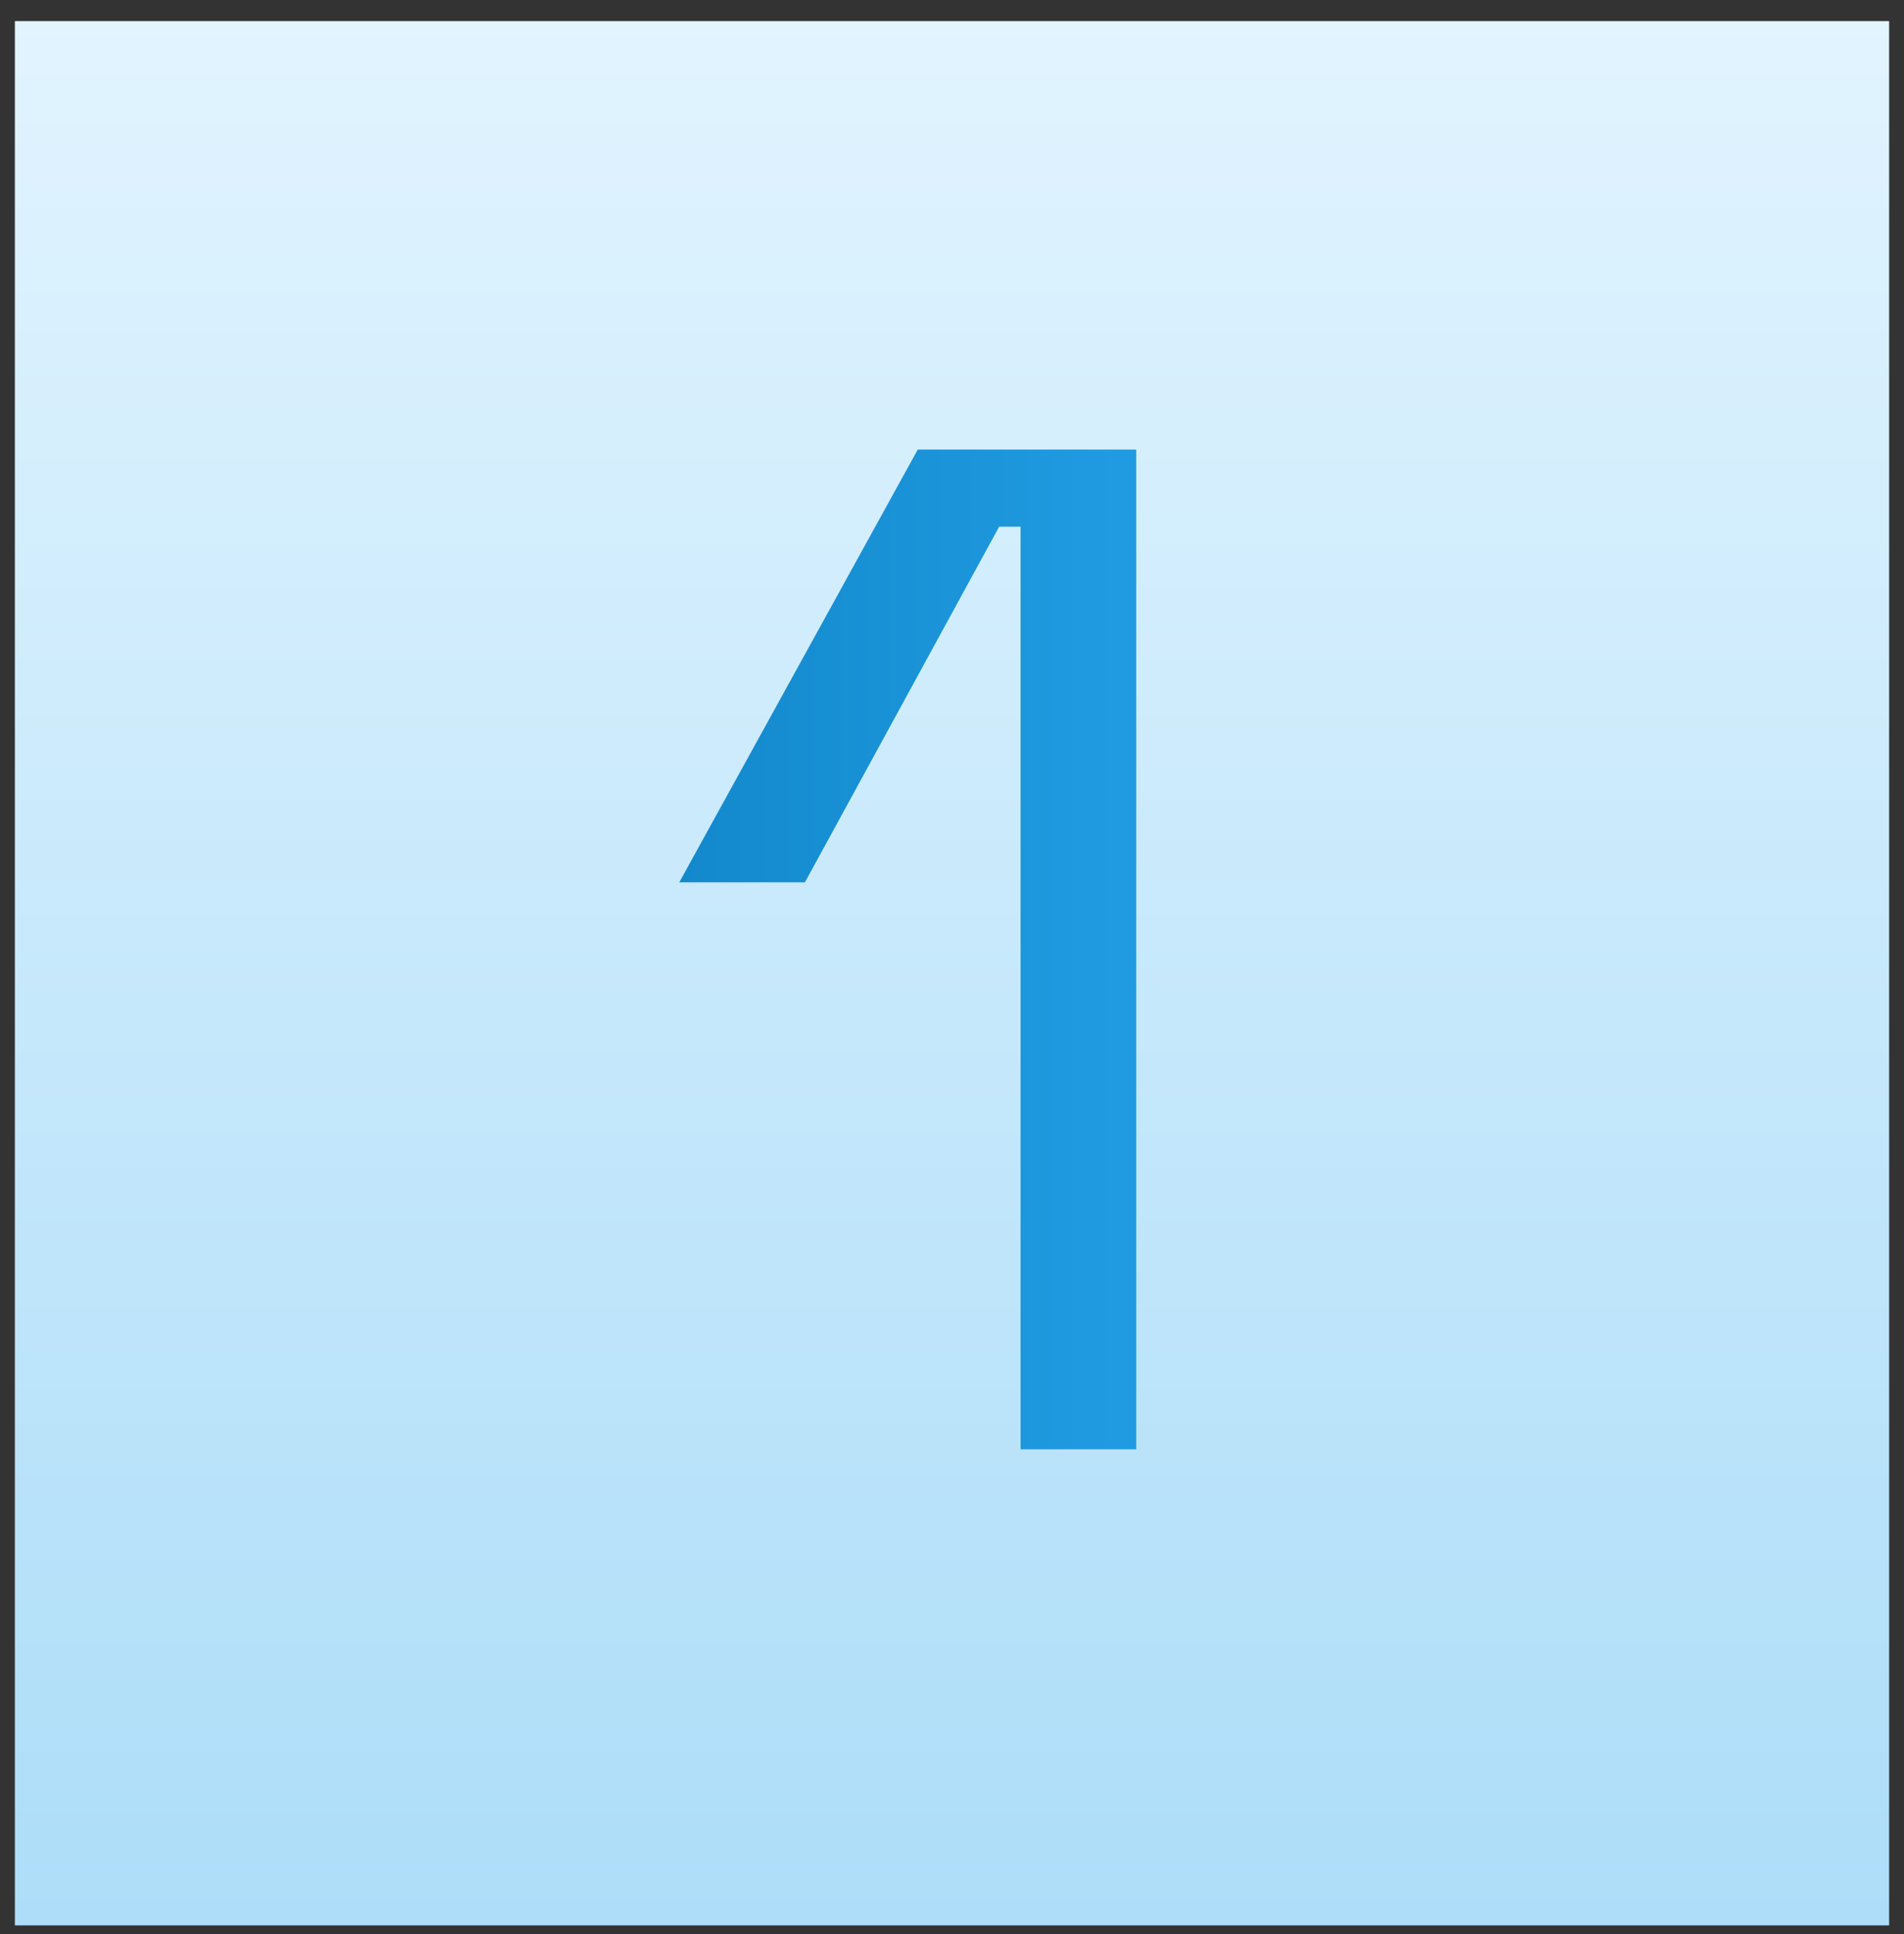 <svg width="64" height="65" viewBox="0 0 64 65" fill="none" xmlns="http://www.w3.org/2000/svg">
<rect x="0" y="0" width="64" height="65" fill="#333333" stroke="none"/>
<rect width="63" height="64" transform="translate(0.5 0.709)" fill="url(#paint0_linear_225_1203)"/>
<path d="M34.305 48.709V17.701H33.585L27.057 29.653H22.833L30.849 15.109H38.193V48.709H34.305Z" fill="url(#paint1_linear_225_1203)"/>
<defs>
<linearGradient id="paint0_linear_225_1203" x1="31.641" y1="-3.7" x2="31.641" y2="67.365" gradientUnits="userSpaceOnUse">
<stop stop-color="#E4F5FF"/>
<stop offset="1" stop-color="#AADCF8"/>
</linearGradient>
<linearGradient id="paint1_linear_225_1203" x1="4.5" y1="32.709" x2="59.5" y2="32.709" gradientUnits="userSpaceOnUse">
<stop stop-color="#0373B3"/>
<stop offset="1" stop-color="#33B5FF"/>
</linearGradient>
</defs>
</svg>
